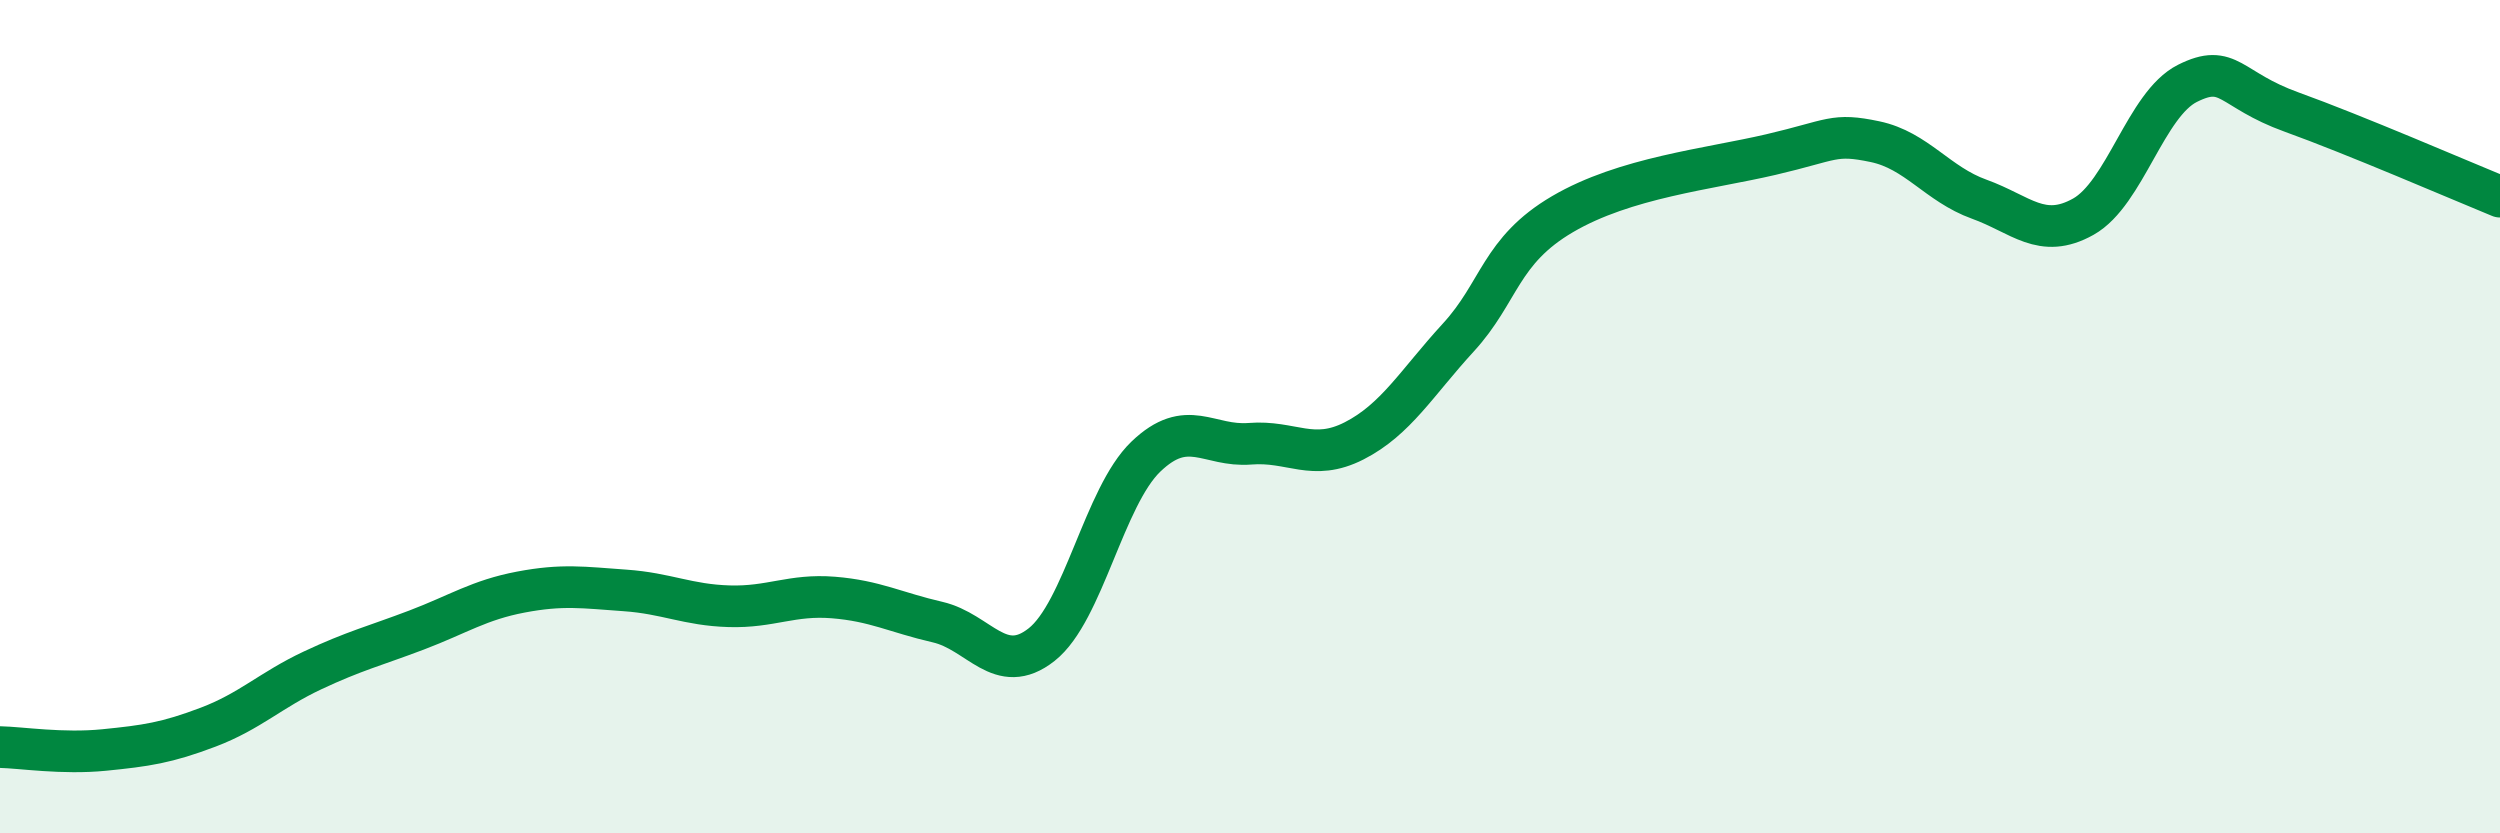 
    <svg width="60" height="20" viewBox="0 0 60 20" xmlns="http://www.w3.org/2000/svg">
      <path
        d="M 0,17.93 C 0.5,17.94 1.5,18.1 2.5,18 C 3.5,17.9 4,17.83 5,17.45 C 6,17.07 6.5,16.56 7.5,16.09 C 8.5,15.62 9,15.5 10,15.12 C 11,14.74 11.5,14.4 12.5,14.21 C 13.5,14.02 14,14.1 15,14.17 C 16,14.24 16.5,14.52 17.5,14.55 C 18.5,14.58 19,14.26 20,14.34 C 21,14.42 21.5,14.7 22.5,14.93 C 23.5,15.16 24,16.26 25,15.47 C 26,14.68 26.5,11.92 27.5,10.96 C 28.5,10 29,10.73 30,10.65 C 31,10.57 31.5,11.09 32.5,10.58 C 33.5,10.07 34,9.19 35,8.1 C 36,7.01 36,6.02 37.5,5.14 C 39,4.26 41,4.06 42.5,3.71 C 44,3.36 44,3.19 45,3.4 C 46,3.61 46.5,4.42 47.5,4.78 C 48.5,5.14 49,5.76 50,5.2 C 51,4.64 51.5,2.5 52.5,2 C 53.5,1.5 53.5,2.15 55,2.69 C 56.5,3.23 59,4.31 60,4.72L60 20L0 20Z"
        fill="#008740"
        opacity="0.1"
        stroke-linecap="round"
        stroke-linejoin="round"
      />
      <path
        d="M 0,17.93 C 0.5,17.94 1.5,18.1 2.5,18 C 3.5,17.9 4,17.83 5,17.45 C 6,17.07 6.5,16.56 7.5,16.09 C 8.5,15.62 9,15.5 10,15.12 C 11,14.74 11.5,14.4 12.5,14.21 C 13.5,14.02 14,14.1 15,14.17 C 16,14.24 16.5,14.52 17.5,14.55 C 18.5,14.58 19,14.26 20,14.34 C 21,14.42 21.5,14.7 22.5,14.93 C 23.5,15.16 24,16.26 25,15.47 C 26,14.68 26.5,11.92 27.5,10.96 C 28.5,10 29,10.73 30,10.65 C 31,10.57 31.5,11.09 32.5,10.58 C 33.5,10.07 34,9.19 35,8.1 C 36,7.01 36,6.02 37.5,5.14 C 39,4.26 41,4.06 42.5,3.71 C 44,3.36 44,3.19 45,3.4 C 46,3.61 46.5,4.42 47.5,4.78 C 48.5,5.14 49,5.76 50,5.2 C 51,4.64 51.5,2.5 52.5,2 C 53.5,1.5 53.5,2.15 55,2.69 C 56.5,3.23 59,4.31 60,4.72"
        stroke="#008740"
        stroke-width="1"
        fill="none"
        stroke-linecap="round"
        stroke-linejoin="round"
      />
    </svg>
  